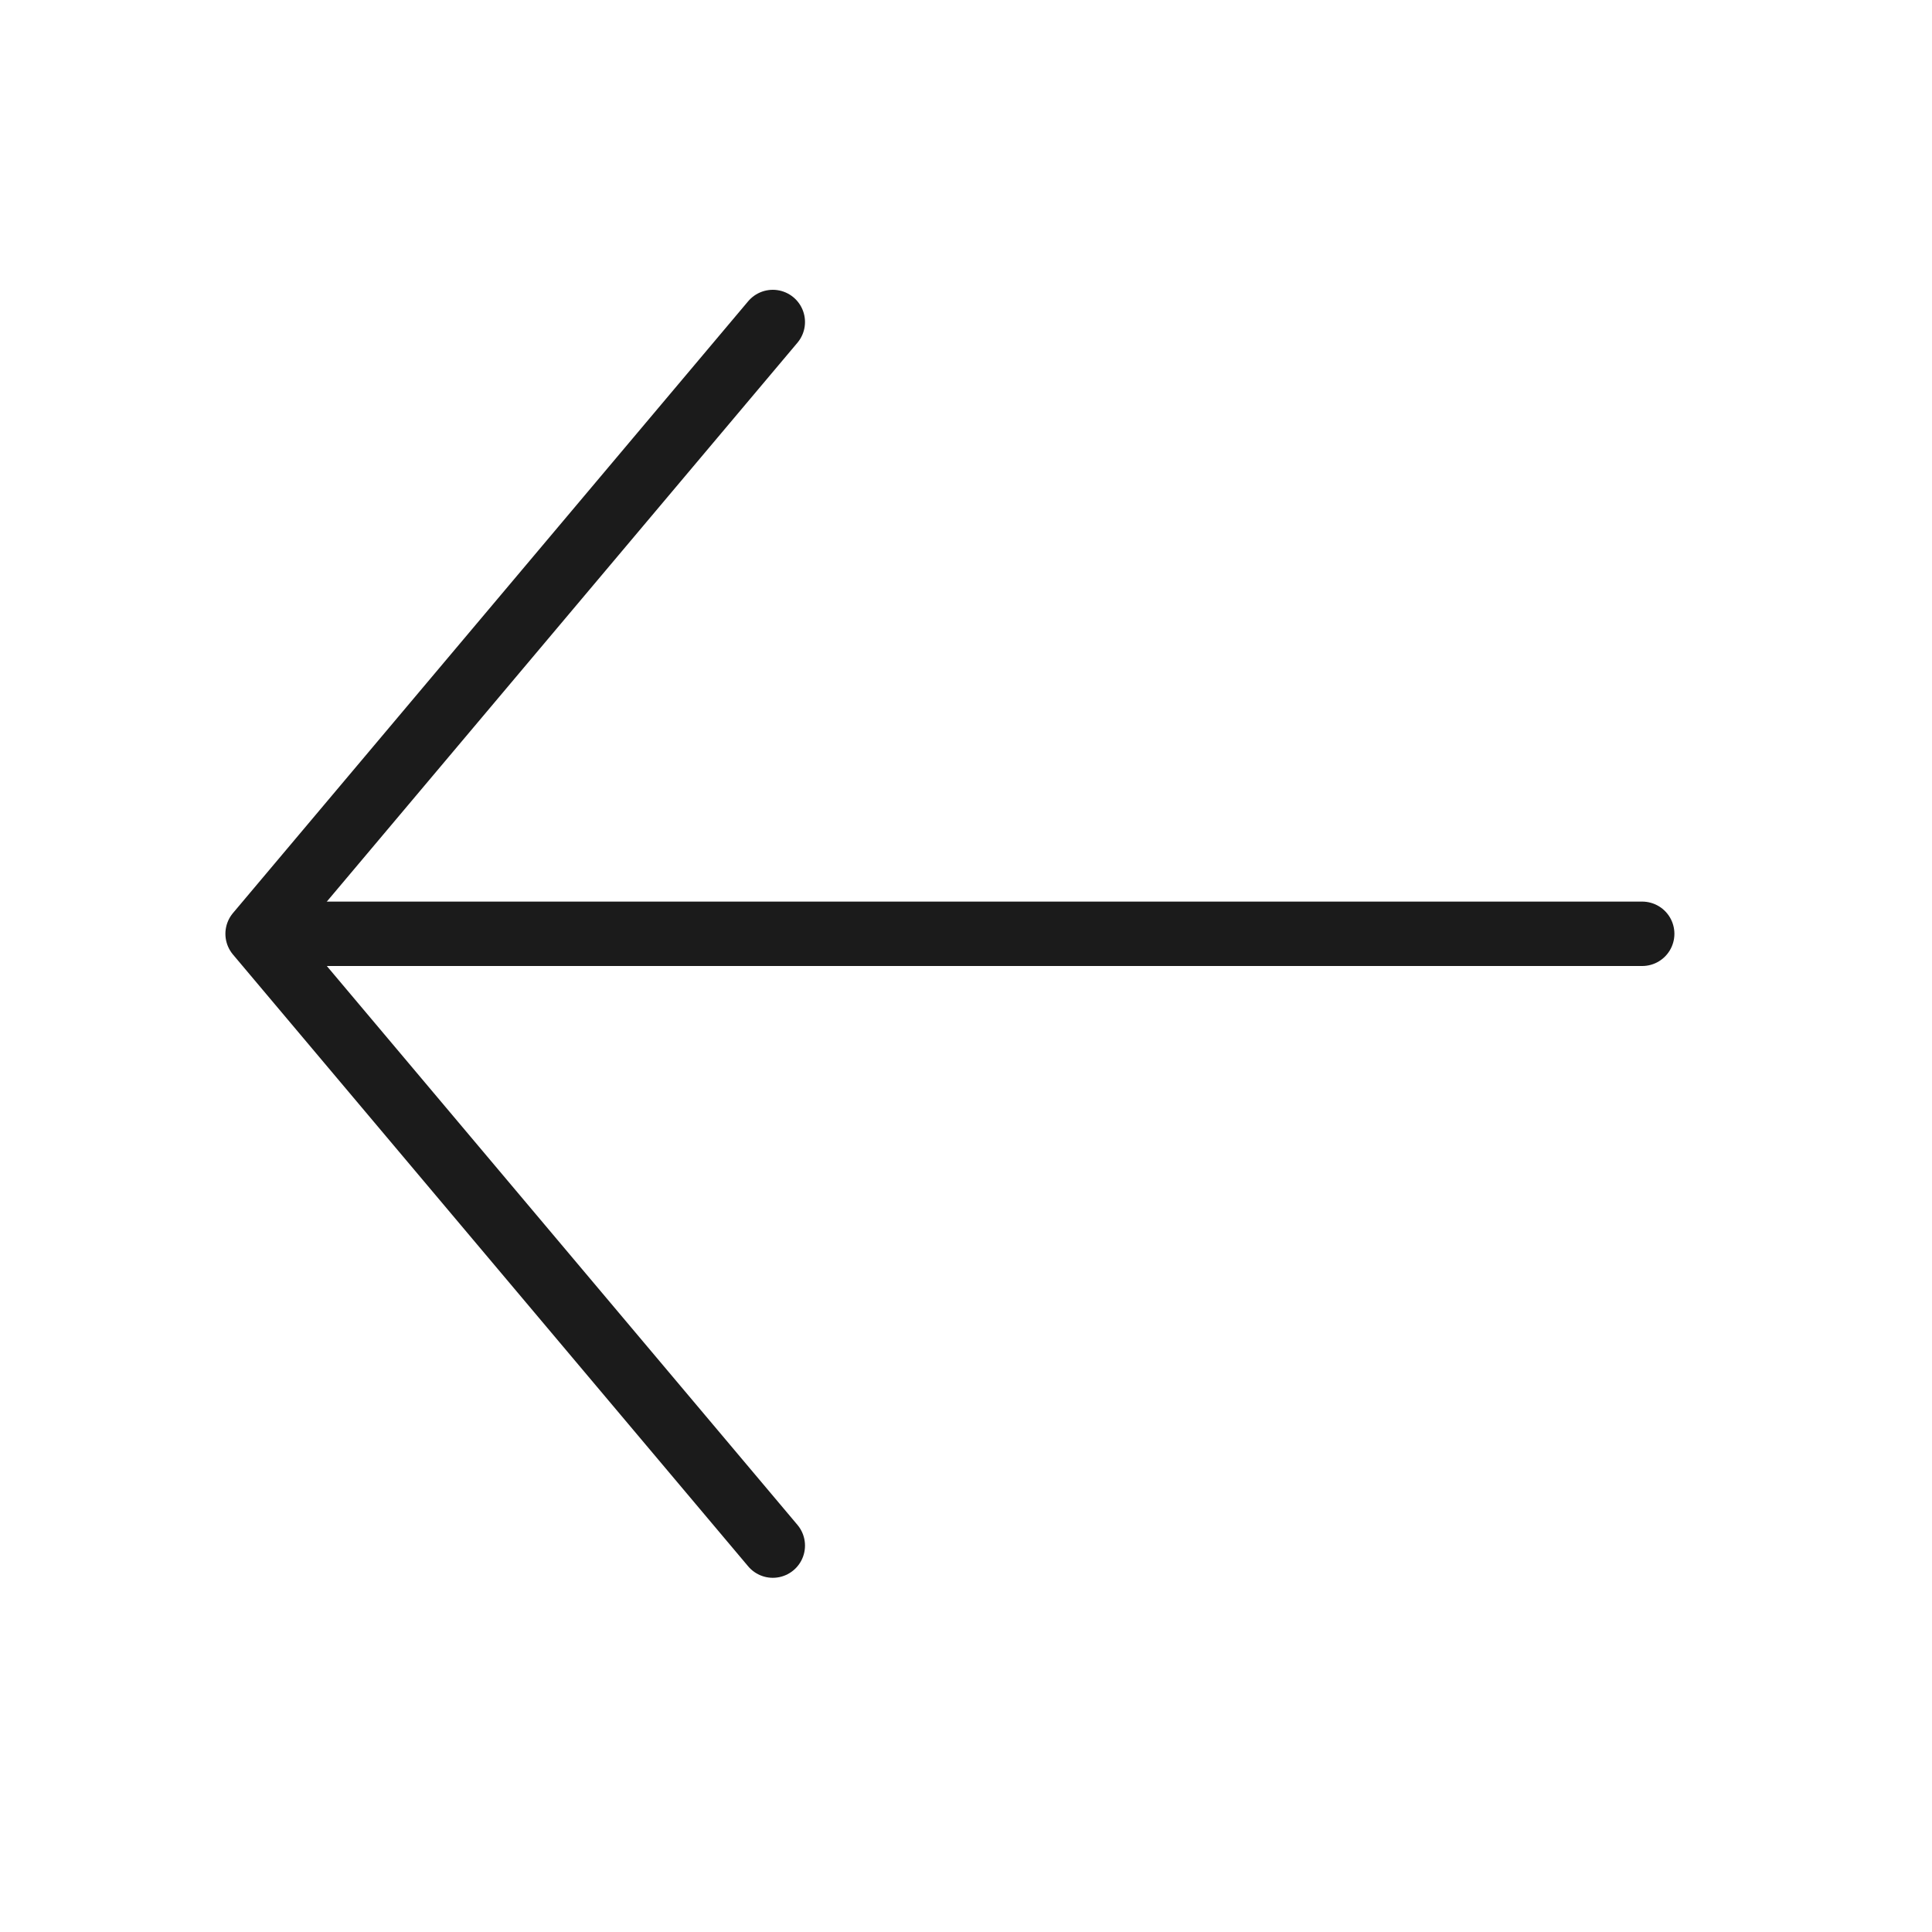 <svg xmlns="http://www.w3.org/2000/svg" width="30" height="30" viewBox="0 0 30 30" fill="none">
  <path d="M12 5L4 14.5L12 24" stroke="#1B1B1B" stroke-linecap="round" stroke-linejoin="round"/>
  <line x1="0.5" y1="-0.5" x2="21.5" y2="-0.5" transform="matrix(1 0 0 -1 4 14)" stroke="#1B1B1B" stroke-linecap="round"/>
</svg>